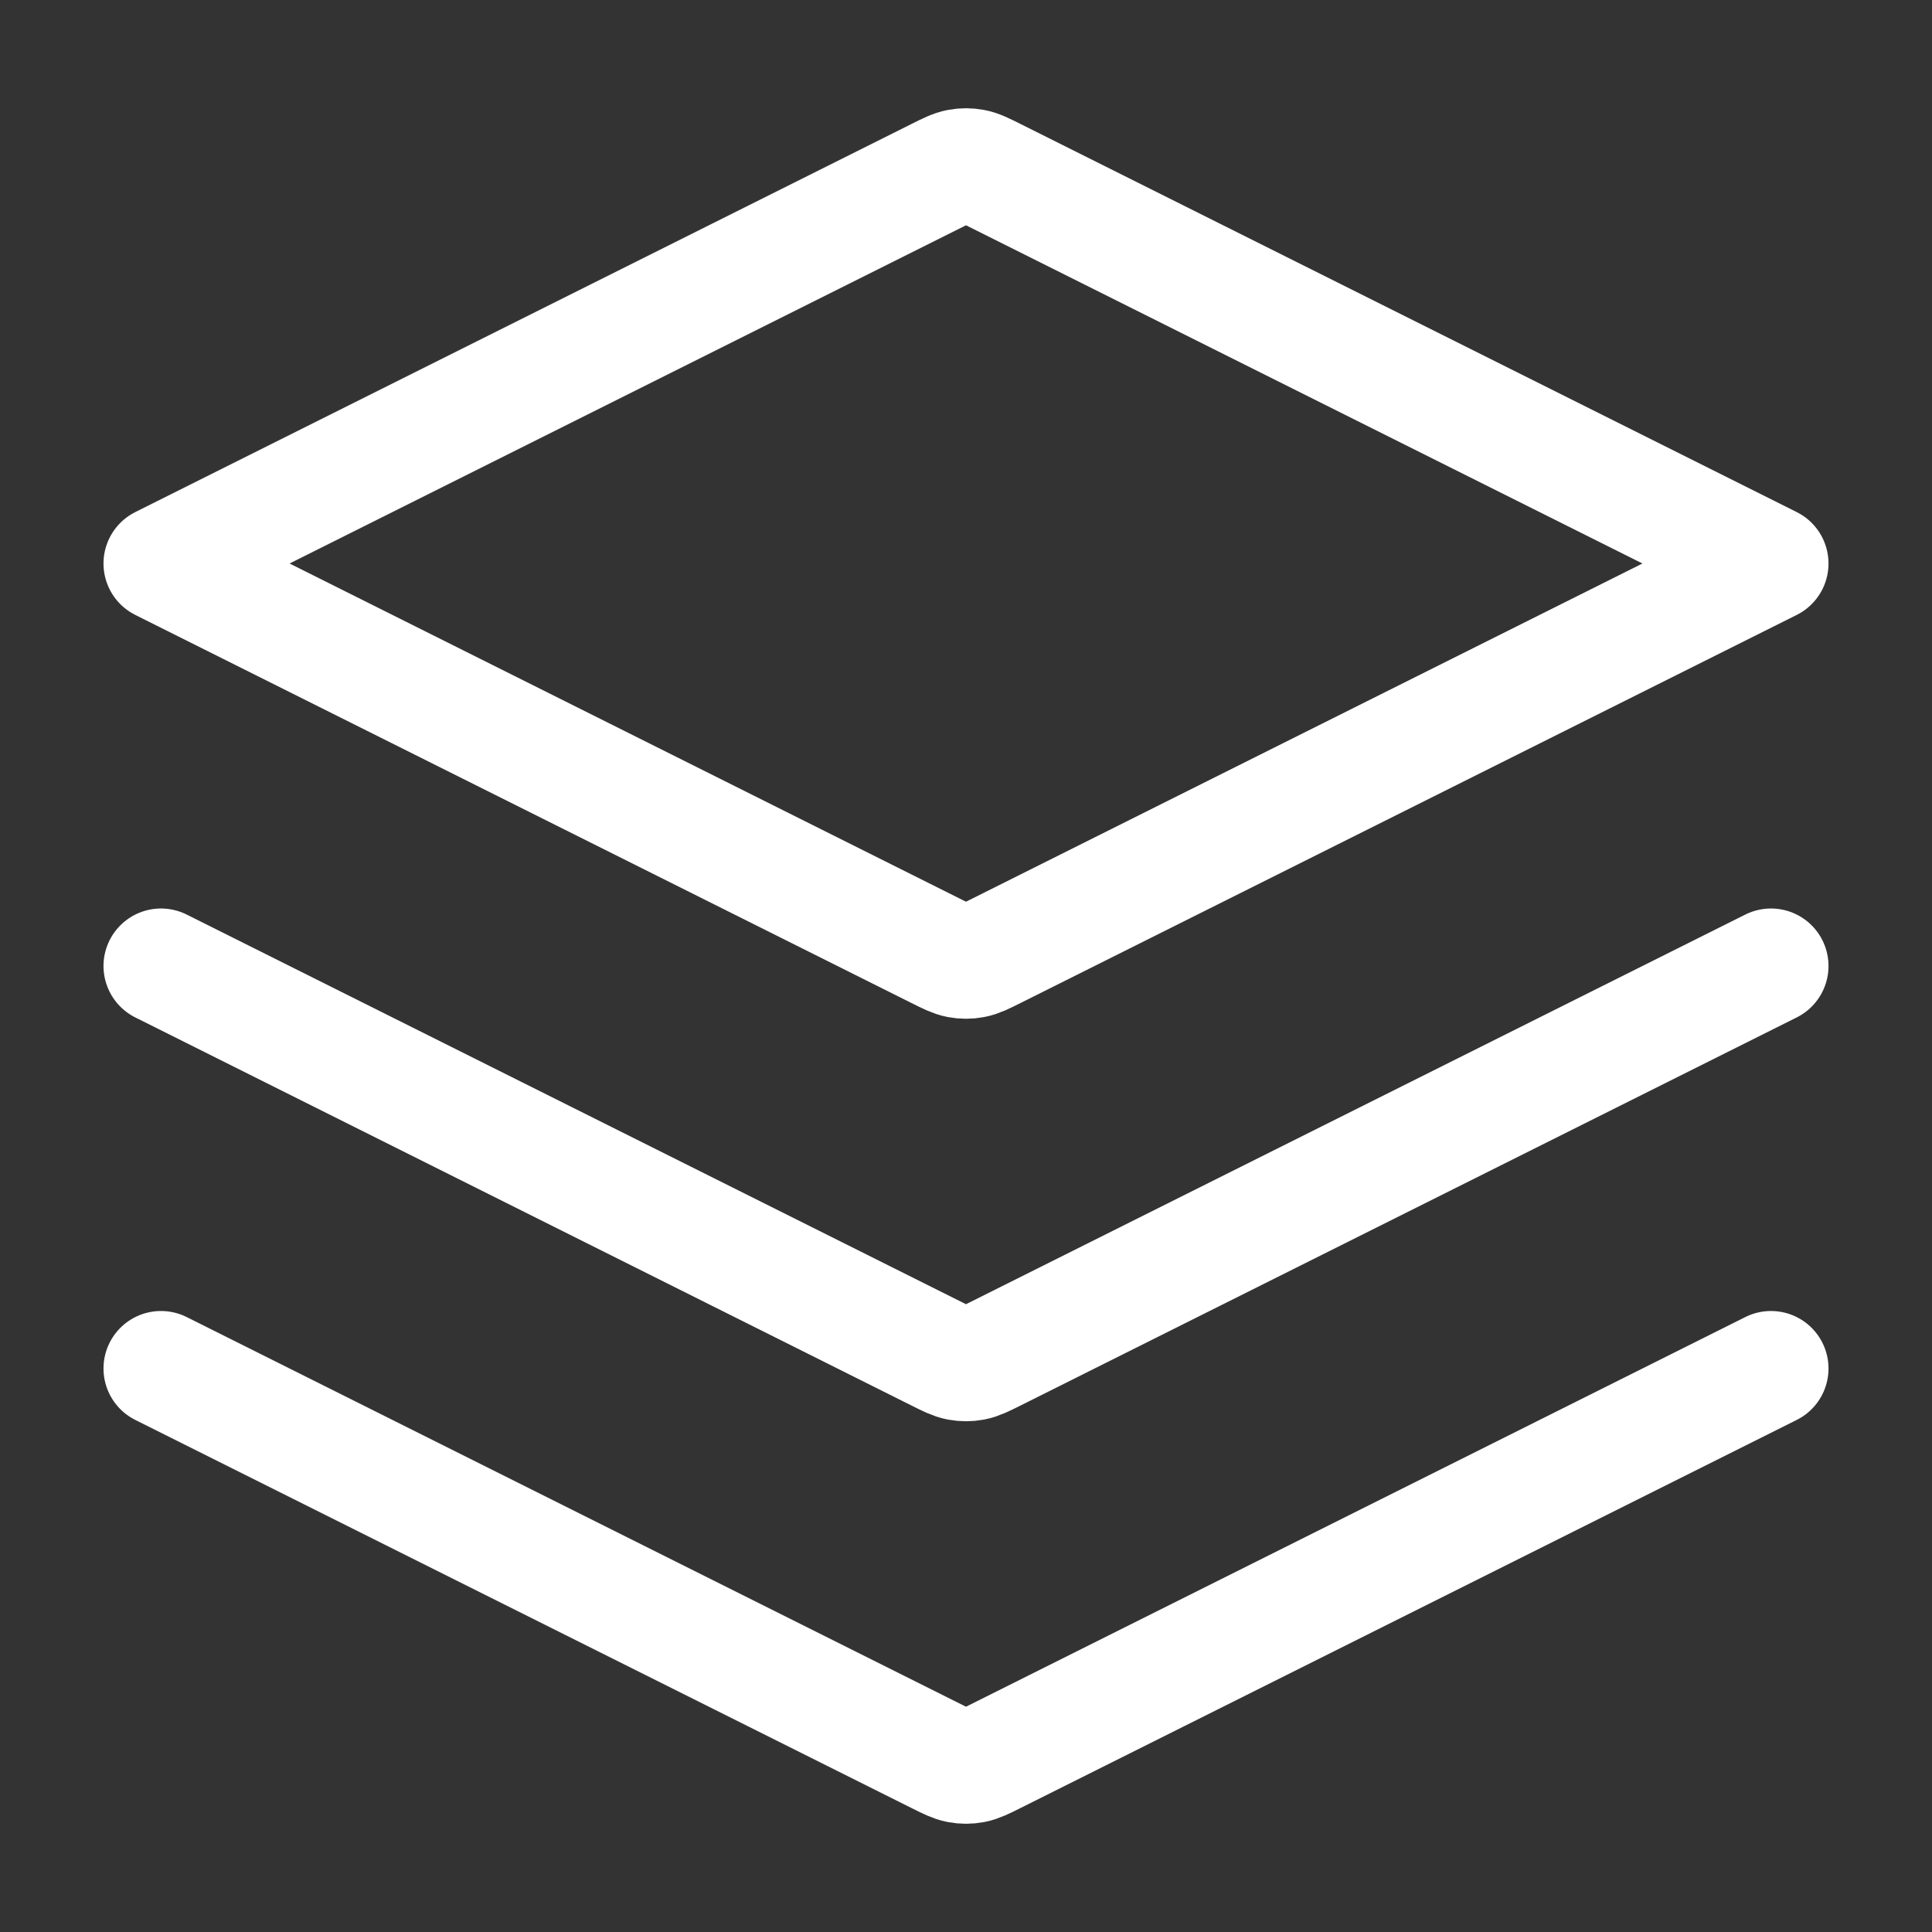 <svg width="42" height="42" viewBox="0 0 42 42" fill="none" xmlns="http://www.w3.org/2000/svg">
<rect x="0" y="0" width="42" height="42" fill="#333333" stroke="none"/>
<path d="M3.5 21L20.374 29.437C20.604 29.552 20.718 29.609 20.839 29.632C20.945 29.652 21.055 29.652 21.161 29.632C21.282 29.609 21.396 29.552 21.626 29.437L38.5 21M3.5 29.75L20.374 38.187C20.604 38.302 20.718 38.359 20.839 38.382C20.945 38.402 21.055 38.402 21.161 38.382C21.282 38.359 21.396 38.302 21.626 38.187L38.5 29.75M3.5 12.25L20.374 3.813C20.604 3.698 20.718 3.641 20.839 3.618C20.945 3.598 21.055 3.598 21.161 3.618C21.282 3.641 21.396 3.698 21.626 3.813L38.5 12.25L21.626 20.687C21.396 20.802 21.282 20.859 21.161 20.882C21.055 20.902 20.945 20.902 20.839 20.882C20.718 20.859 20.604 20.802 20.374 20.687L3.5 12.25Z" stroke="white" stroke-width="2.5" stroke-linecap="round" stroke-linejoin="round"/>
</svg>
